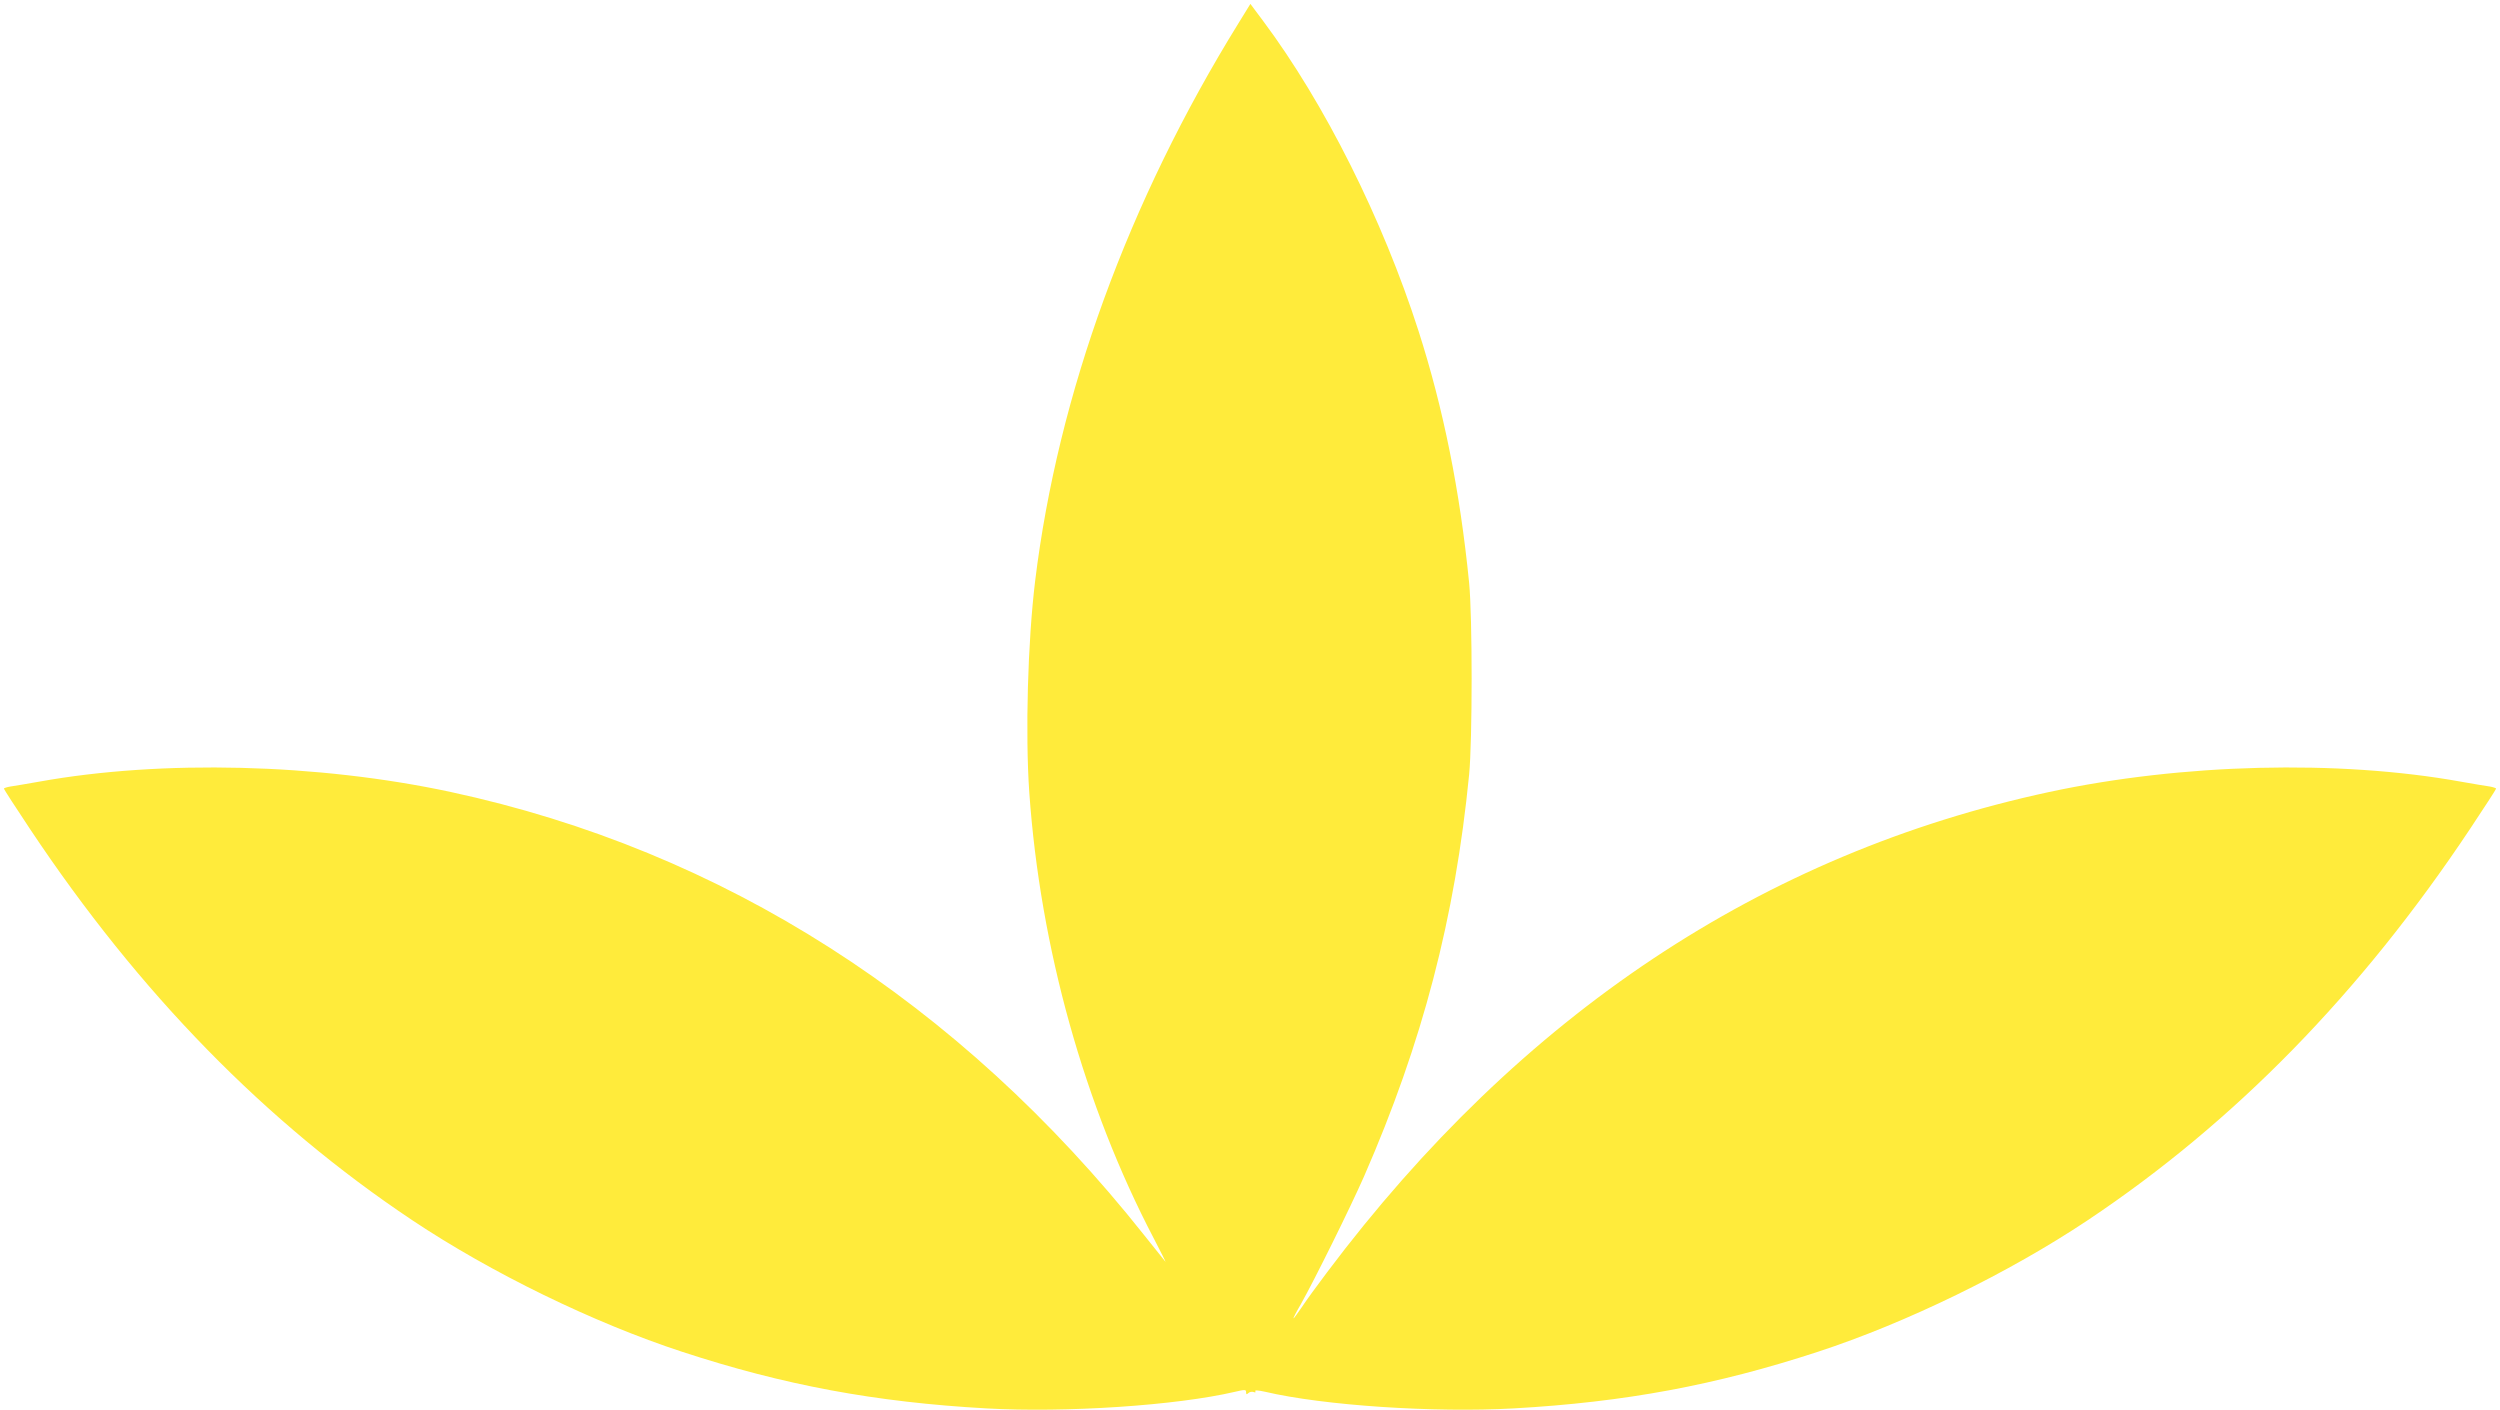 <?xml version="1.0" standalone="no"?>
<!DOCTYPE svg PUBLIC "-//W3C//DTD SVG 20010904//EN"
 "http://www.w3.org/TR/2001/REC-SVG-20010904/DTD/svg10.dtd">
<svg version="1.0" xmlns="http://www.w3.org/2000/svg"
 width="1280pt" height="722pt" viewBox="0 0 1280 722"
 preserveAspectRatio="xMidYMid meet">
<g transform="translate(0,722) scale(0.1,-0.1)"
fill="#ffeb3b" stroke="none">
<path d="M6341 7101 c-564 -912 -924 -1899 -1041 -2855 -38 -312 -51 -781 -30
-1084 56 -795 282 -1603 637 -2282 36 -69 63 -123 60 -120 -2 3 -51 64 -108
135 -951 1199 -2158 1970 -3551 2270 -680 146 -1480 166 -2107 53 -64 -11
-131 -23 -148 -25 -18 -3 -33 -8 -33 -11 0 -3 60 -96 134 -207 560 -841 1206
-1501 1956 -2002 406 -271 930 -526 1382 -674 522 -171 989 -258 1558 -290
407 -23 974 15 1273 85 51 12 57 12 57 -2 0 -12 3 -13 11 -5 6 6 18 9 27 6 9
-4 13 -2 9 4 -4 6 15 5 51 -3 298 -70 865 -108 1272 -85 569 32 1036 119 1558
290 452 148 976 403 1382 674 750 501 1396 1161 1956 2002 74 111 134 204 134
207 0 3 -15 8 -32 11 -18 2 -85 14 -149 25 -627 113 -1427 93 -2107 -53 -1468
-316 -2705 -1138 -3698 -2460 -50 -66 -108 -146 -129 -178 -21 -31 -40 -57
-42 -57 -3 0 14 33 37 72 72 128 255 498 324 655 299 684 466 1324 538 2058
17 174 17 808 0 980 -47 473 -132 894 -259 1290 -184 573 -481 1166 -796 1588
l-65 87 -61 -99z"/>
</g>
</svg>
